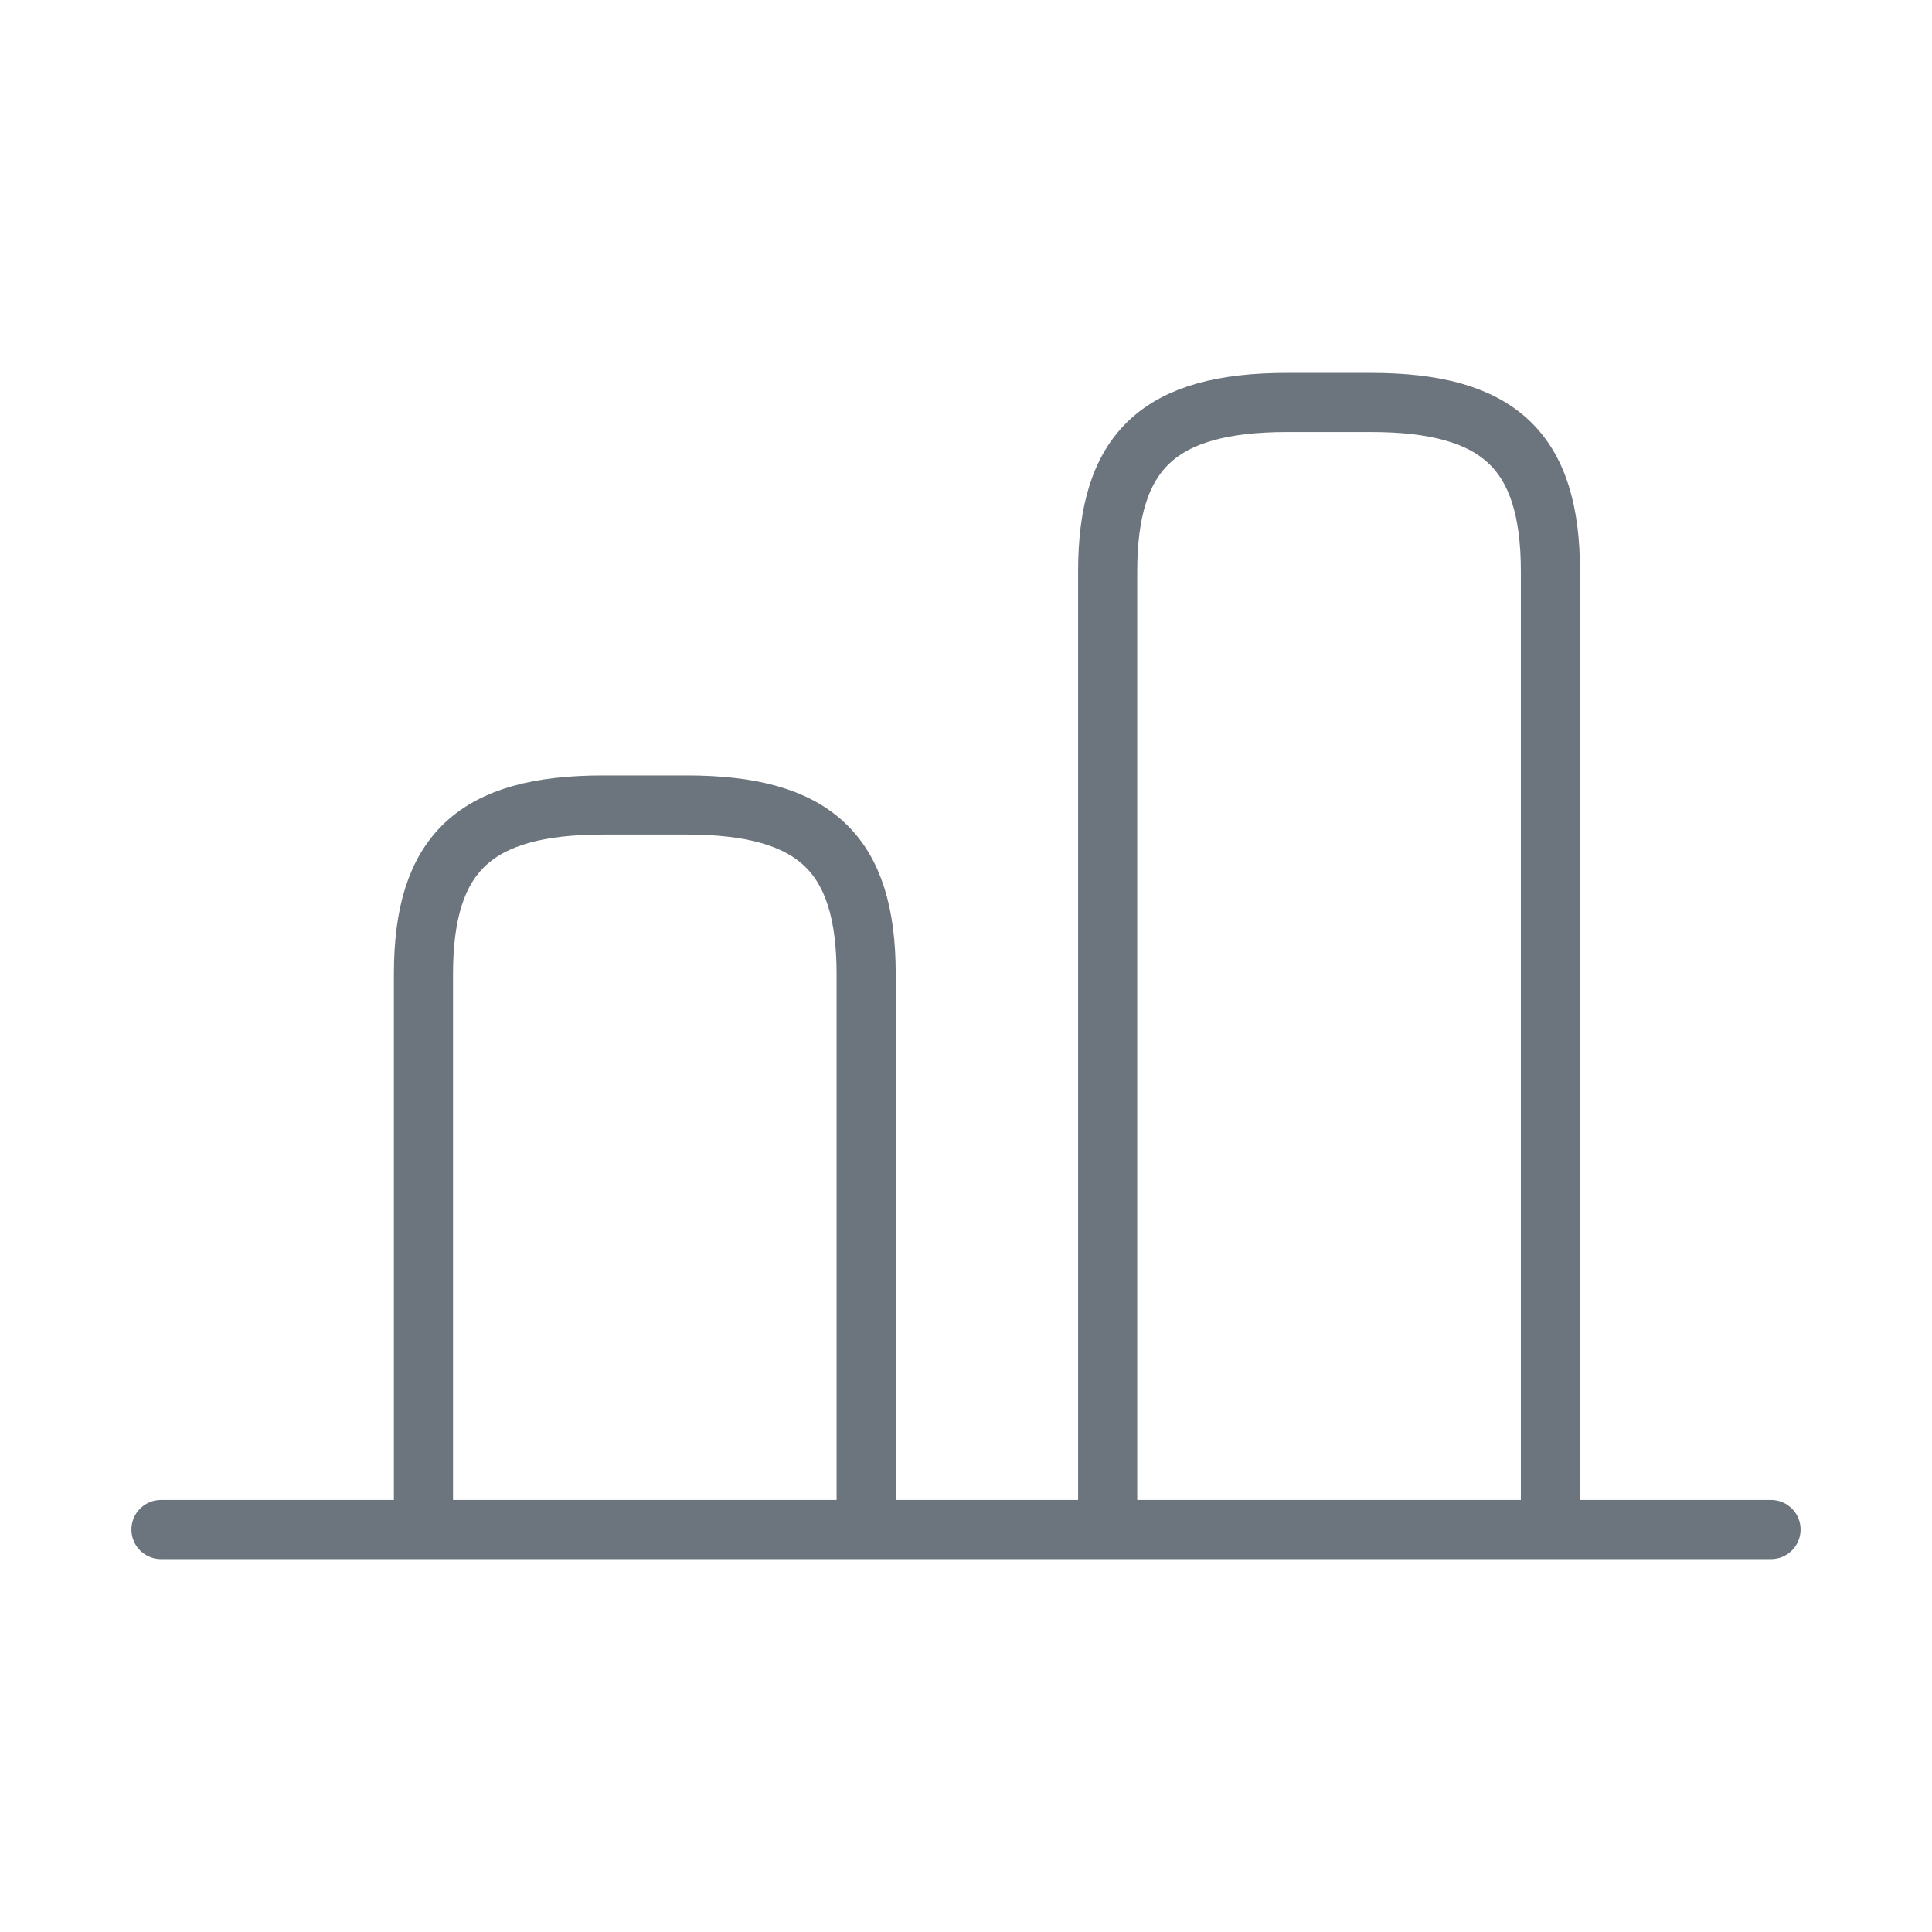 <svg width="28" height="28" viewBox="0 0 28 28" fill="none" xmlns="http://www.w3.org/2000/svg">
<path d="M22.47 22.05V8.283C22.47 6.533 21.723 5.833 19.868 5.833H18.655C16.8 5.833 16.053 6.533 16.053 8.283V22.05" stroke="#6C757D" stroke-width="0.857" stroke-linecap="round" stroke-linejoin="round"/>
<path d="M6.137 22.05V14.117C6.137 12.367 6.883 11.667 8.738 11.667H9.952C11.807 11.667 12.553 12.367 12.553 14.117V22.05" stroke="#6C757D" stroke-width="0.857" stroke-linecap="round" stroke-linejoin="round"/>
<path d="M2.333 22.167H25.667" stroke="#6C757D" stroke-width="0.857" stroke-linecap="round" stroke-linejoin="round"/>
</svg>
